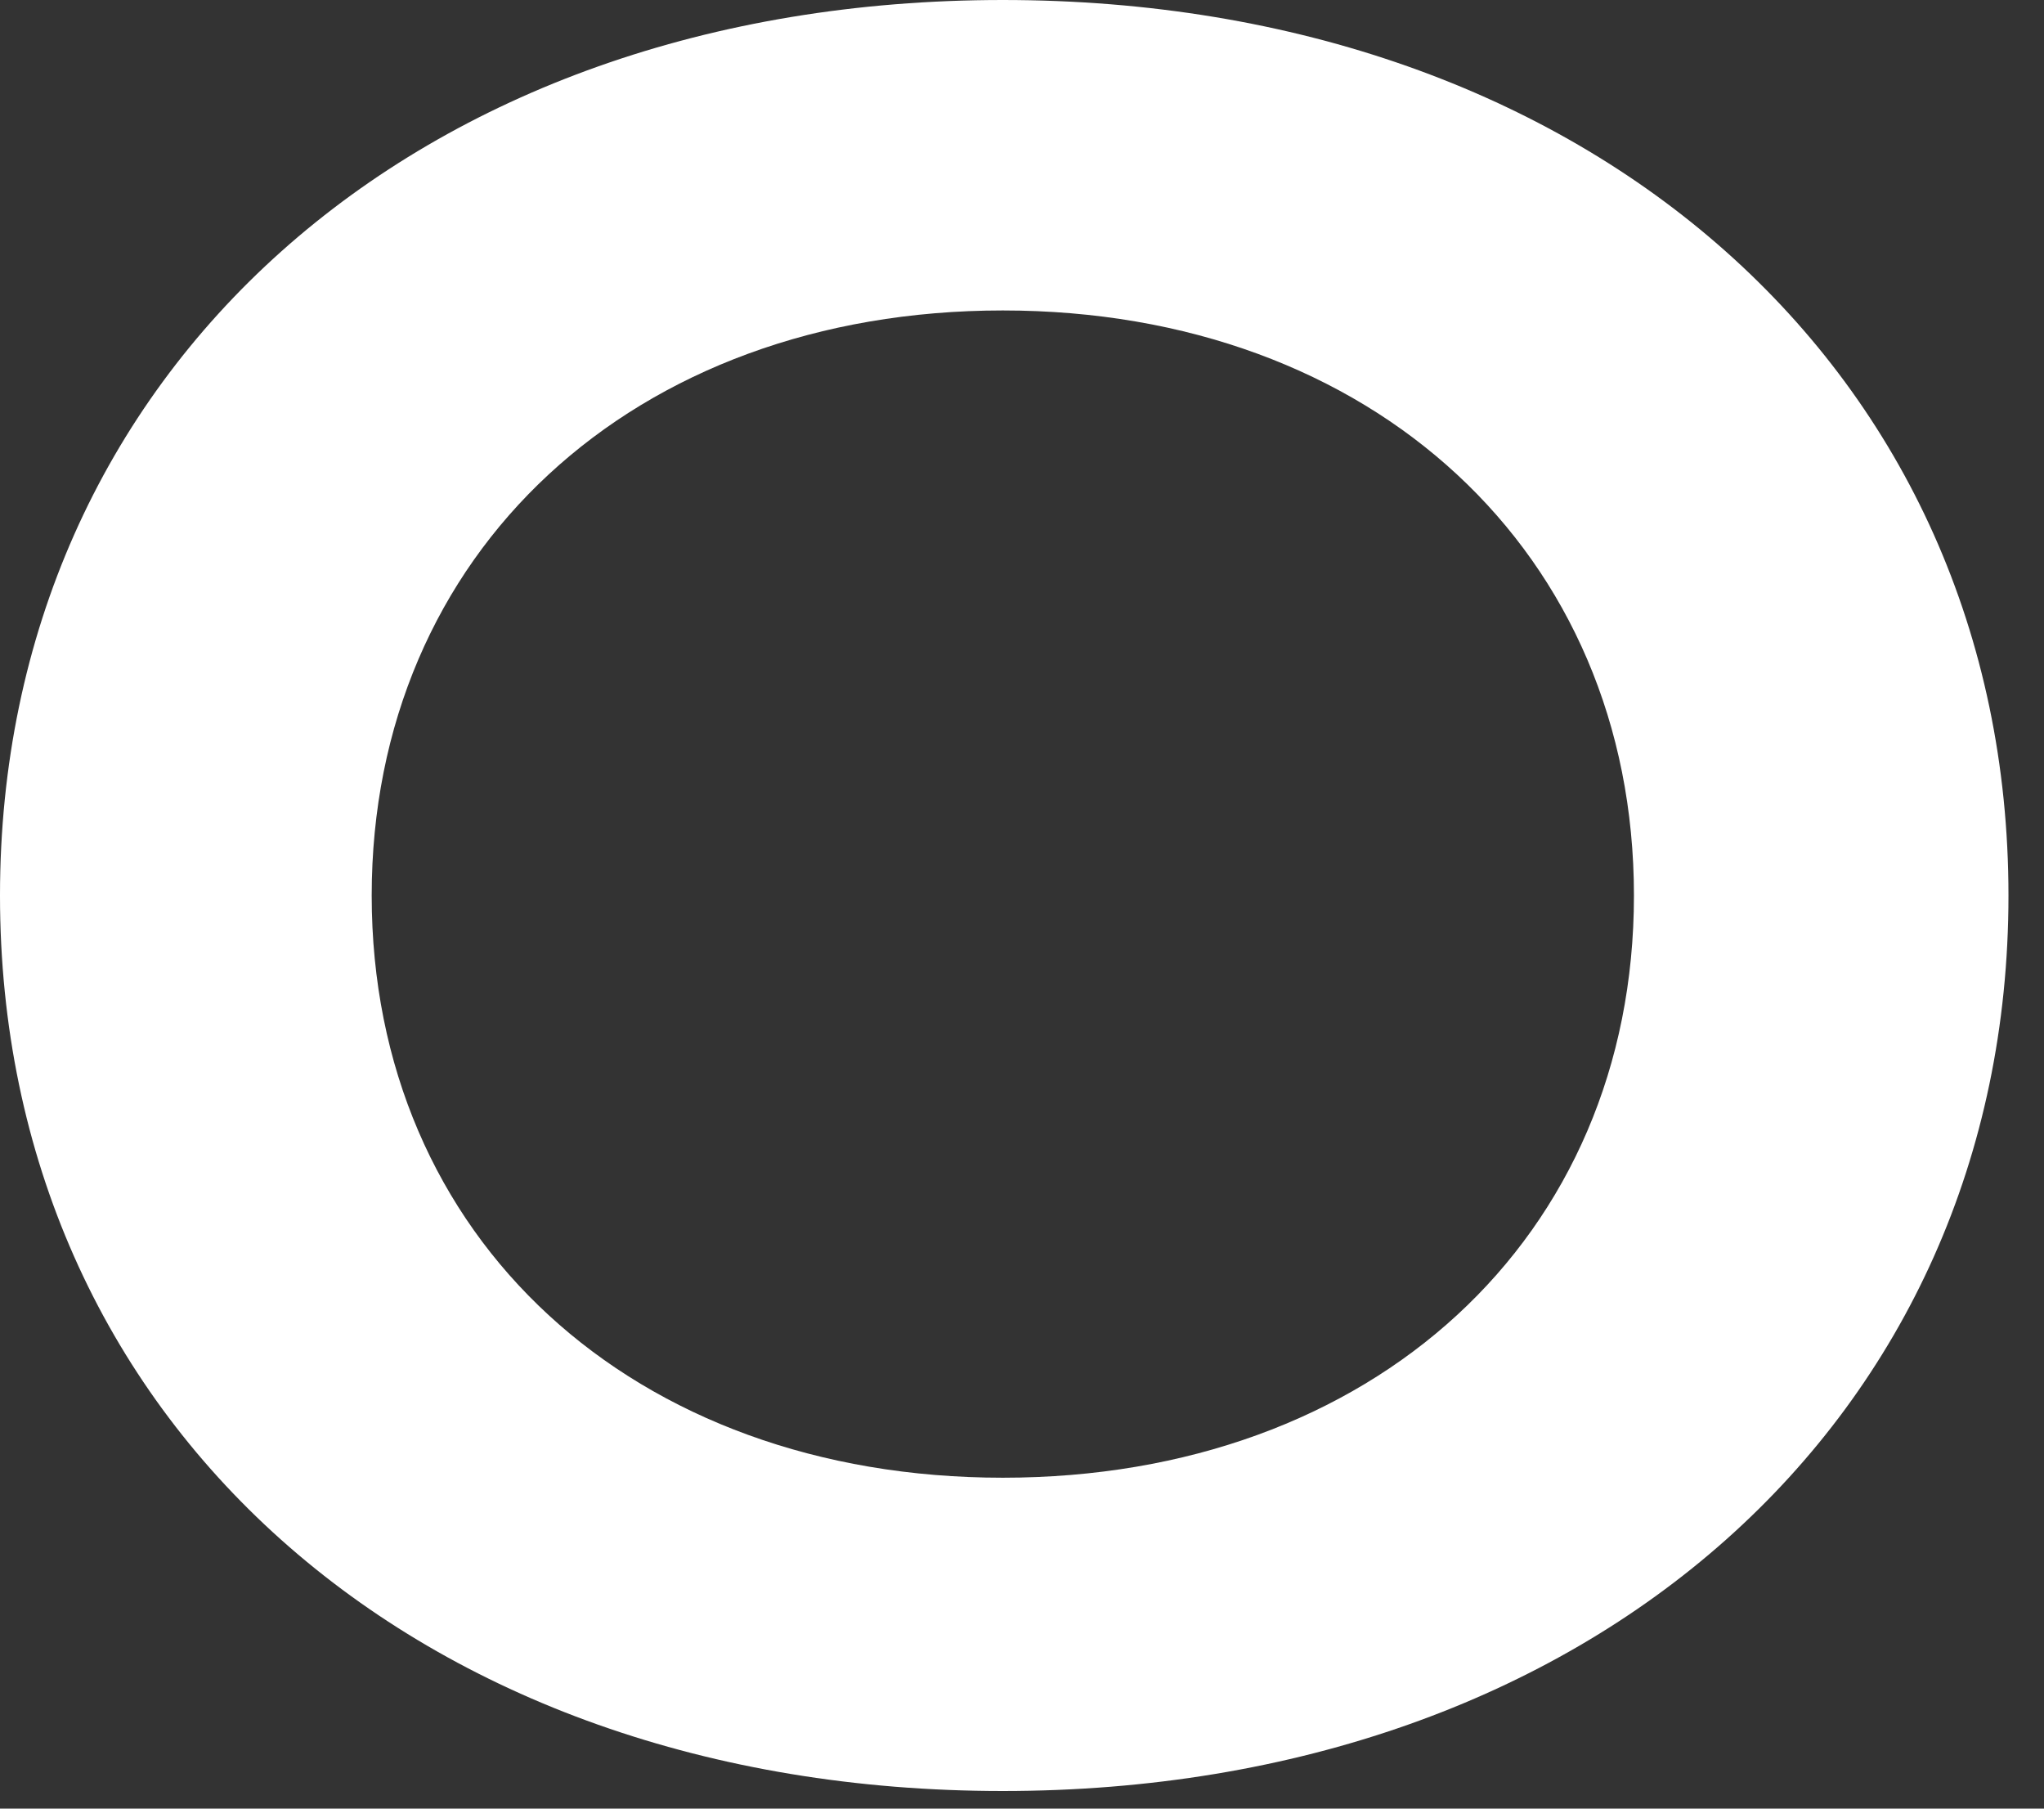 <?xml version="1.0" encoding="utf-8"?>
<svg xmlns="http://www.w3.org/2000/svg" fill="none" height="100%" overflow="visible" preserveAspectRatio="none" style="display: block;" viewBox="0 0 26 23" width="100%">
<rect x="0" y="0" width="26" height="23" fill="#333333" stroke="none"/>
<path d="M0 11.388C0 4.728 5.292 0 12.756 0C20.22 0 25.548 4.728 25.548 11.388C25.548 18.048 20.232 22.776 12.756 22.776C5.28 22.776 0 18.048 0 11.388ZM20.784 11.388C20.784 7.032 17.46 3.948 12.756 3.948C8.052 3.948 4.728 7.032 4.728 11.388C4.728 15.744 8.052 18.792 12.756 18.792C17.46 18.792 20.784 15.744 20.784 11.388Z" fill="white" id="Vector"/>
</svg>